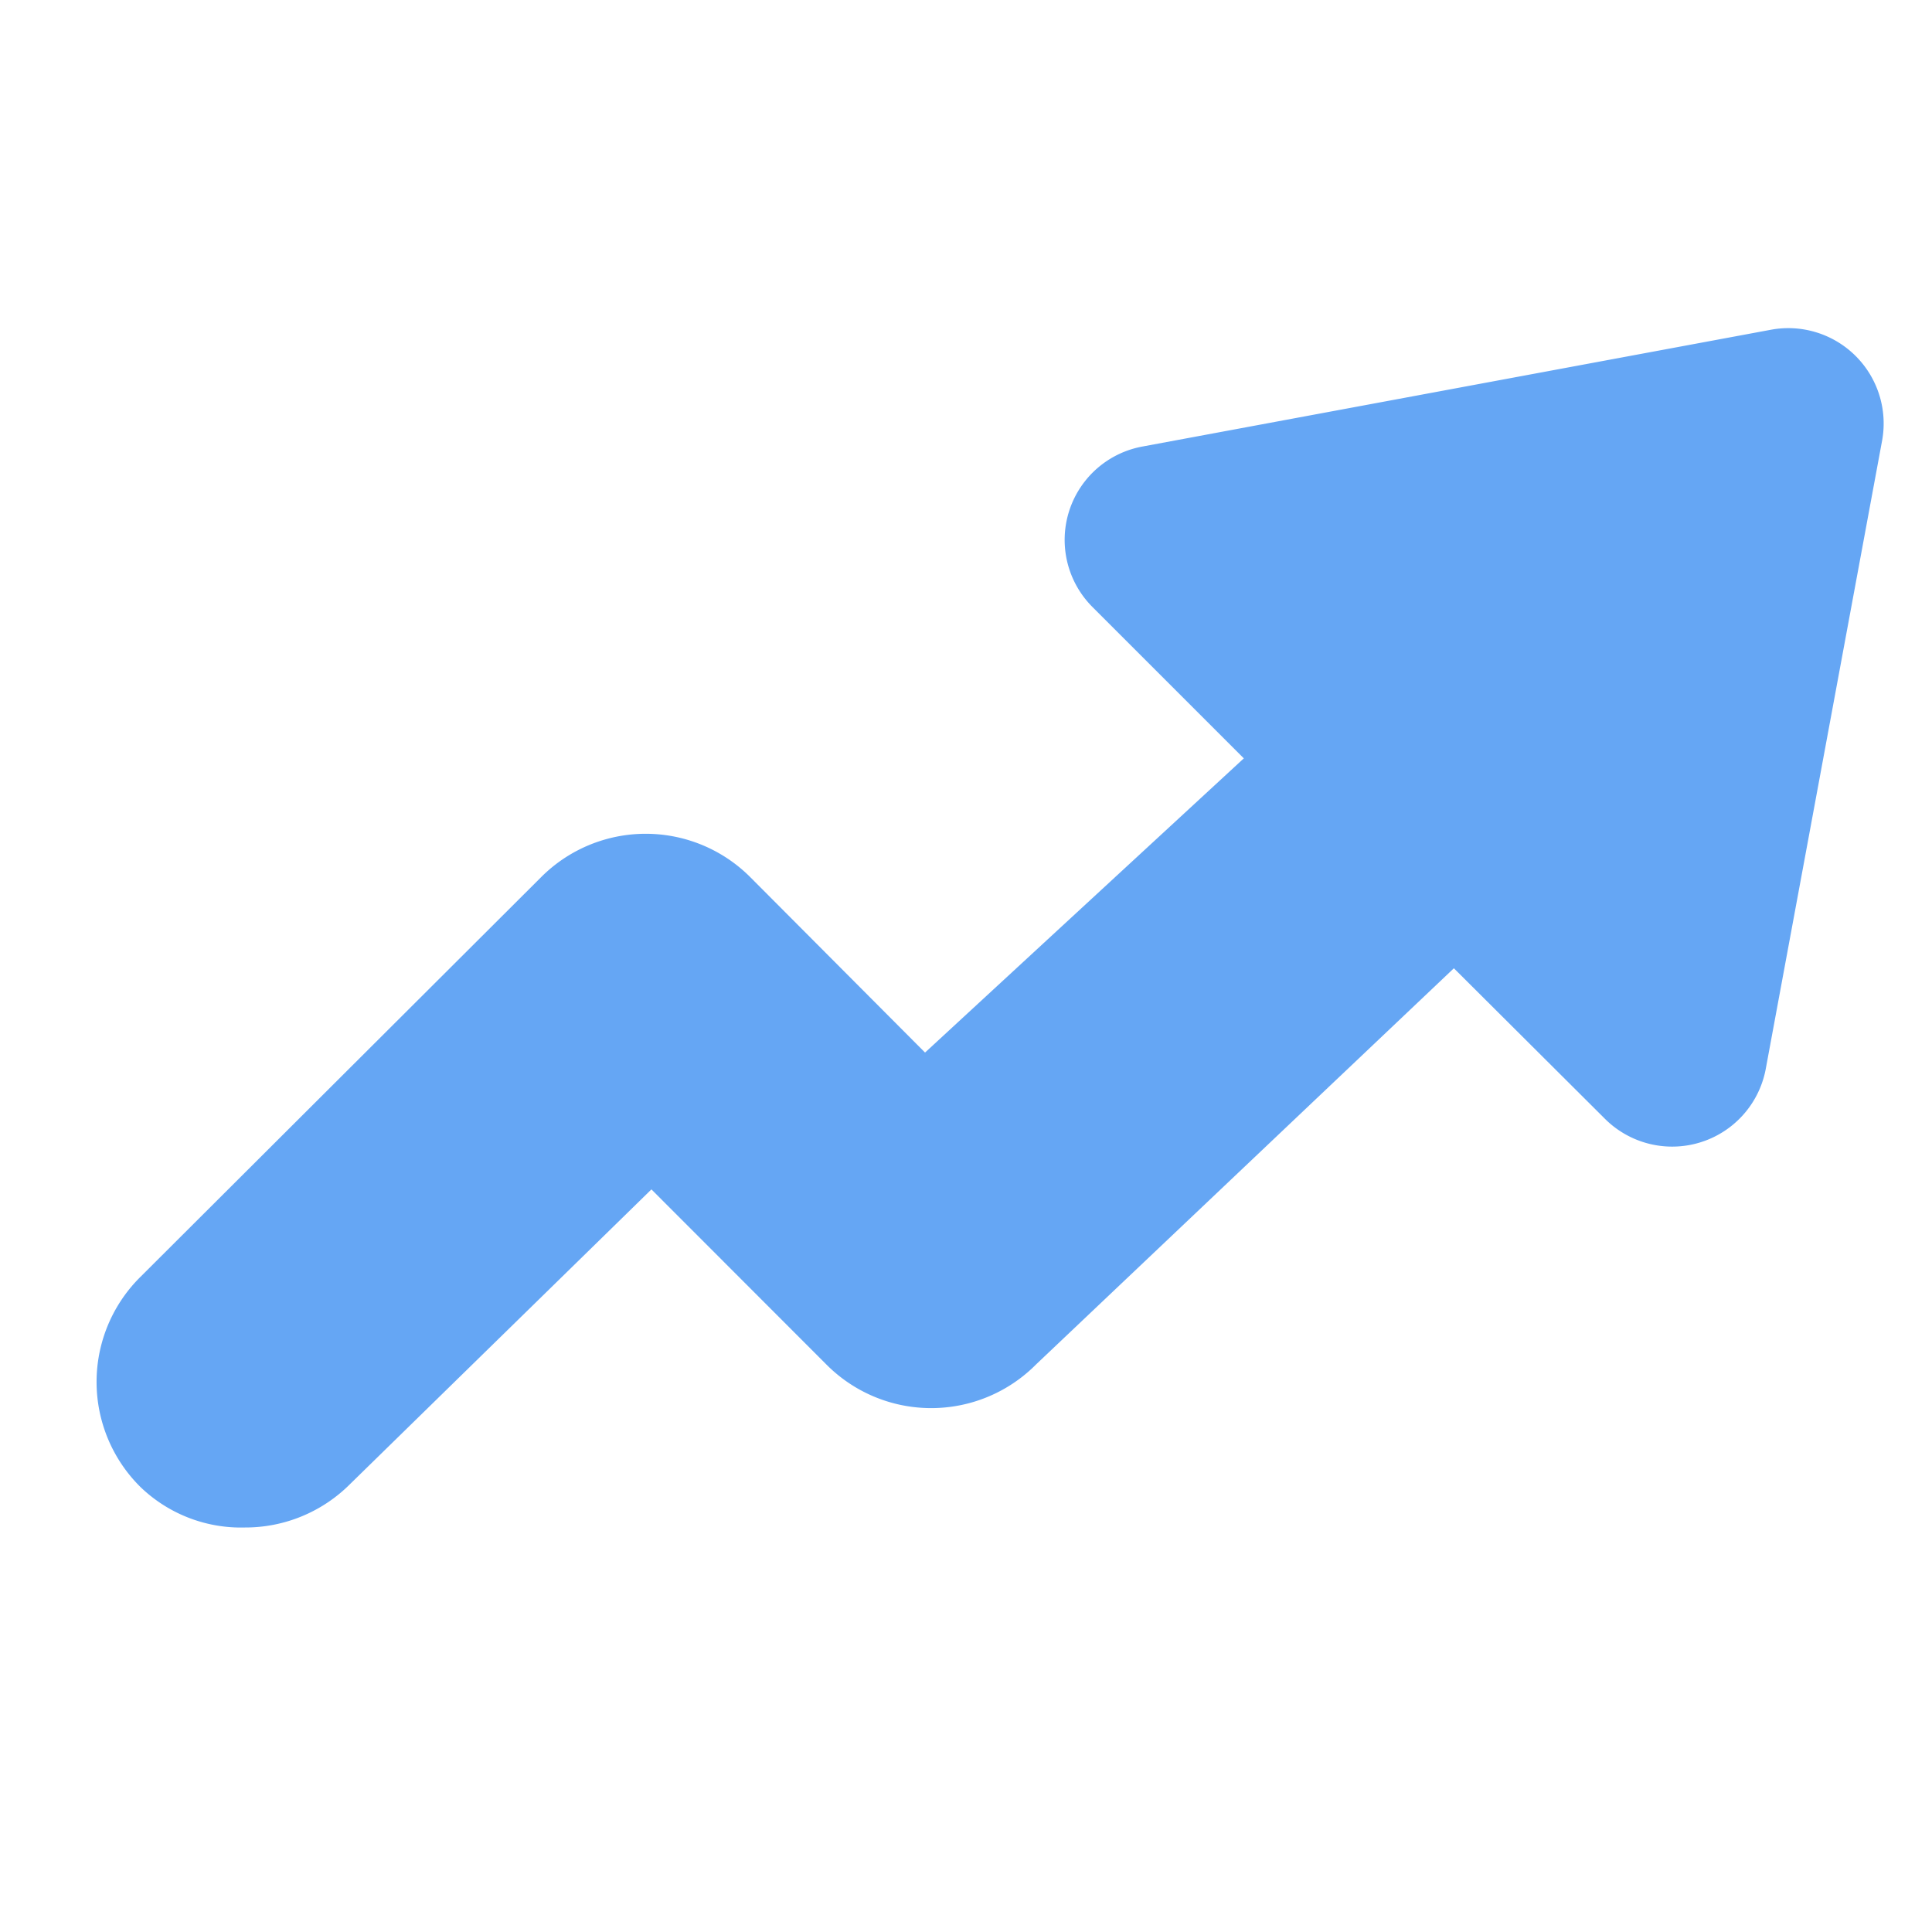 <svg xmlns="http://www.w3.org/2000/svg" width="40" height="40" viewBox="0 0 40 40"><g id="icon_-_increase_40" data-name="icon - increase 40" transform="translate(4628 -2593)"><rect id="Rectangle_1774" data-name="Rectangle 1774" width="40" height="40" transform="translate(-4628 2593)" fill="none"></rect><path id="Path_375" data-name="Path 375" d="M23.835,38.078a3.062,3.062,0,0,0,2.172-.9l6.238-6.1L35.864,34.7a3.059,3.059,0,0,0,4.347,0l8.648-8.2L52,29.63A1.971,1.971,0,0,0,55.313,28.6l2.413-13.03a1.974,1.974,0,0,0-2.292-2.292L42.4,15.7a1.965,1.965,0,0,0-1.026,3.318l3.136,3.136-6.6,6.091L34.3,24.622a3.059,3.059,0,0,0-4.347,0l-8.289,8.269a3.059,3.059,0,0,0,0,4.347A3,3,0,0,0,23.835,38.078Z" transform="translate(-4646.758 2586.547)" fill="#65a6f4"></path></g></svg>